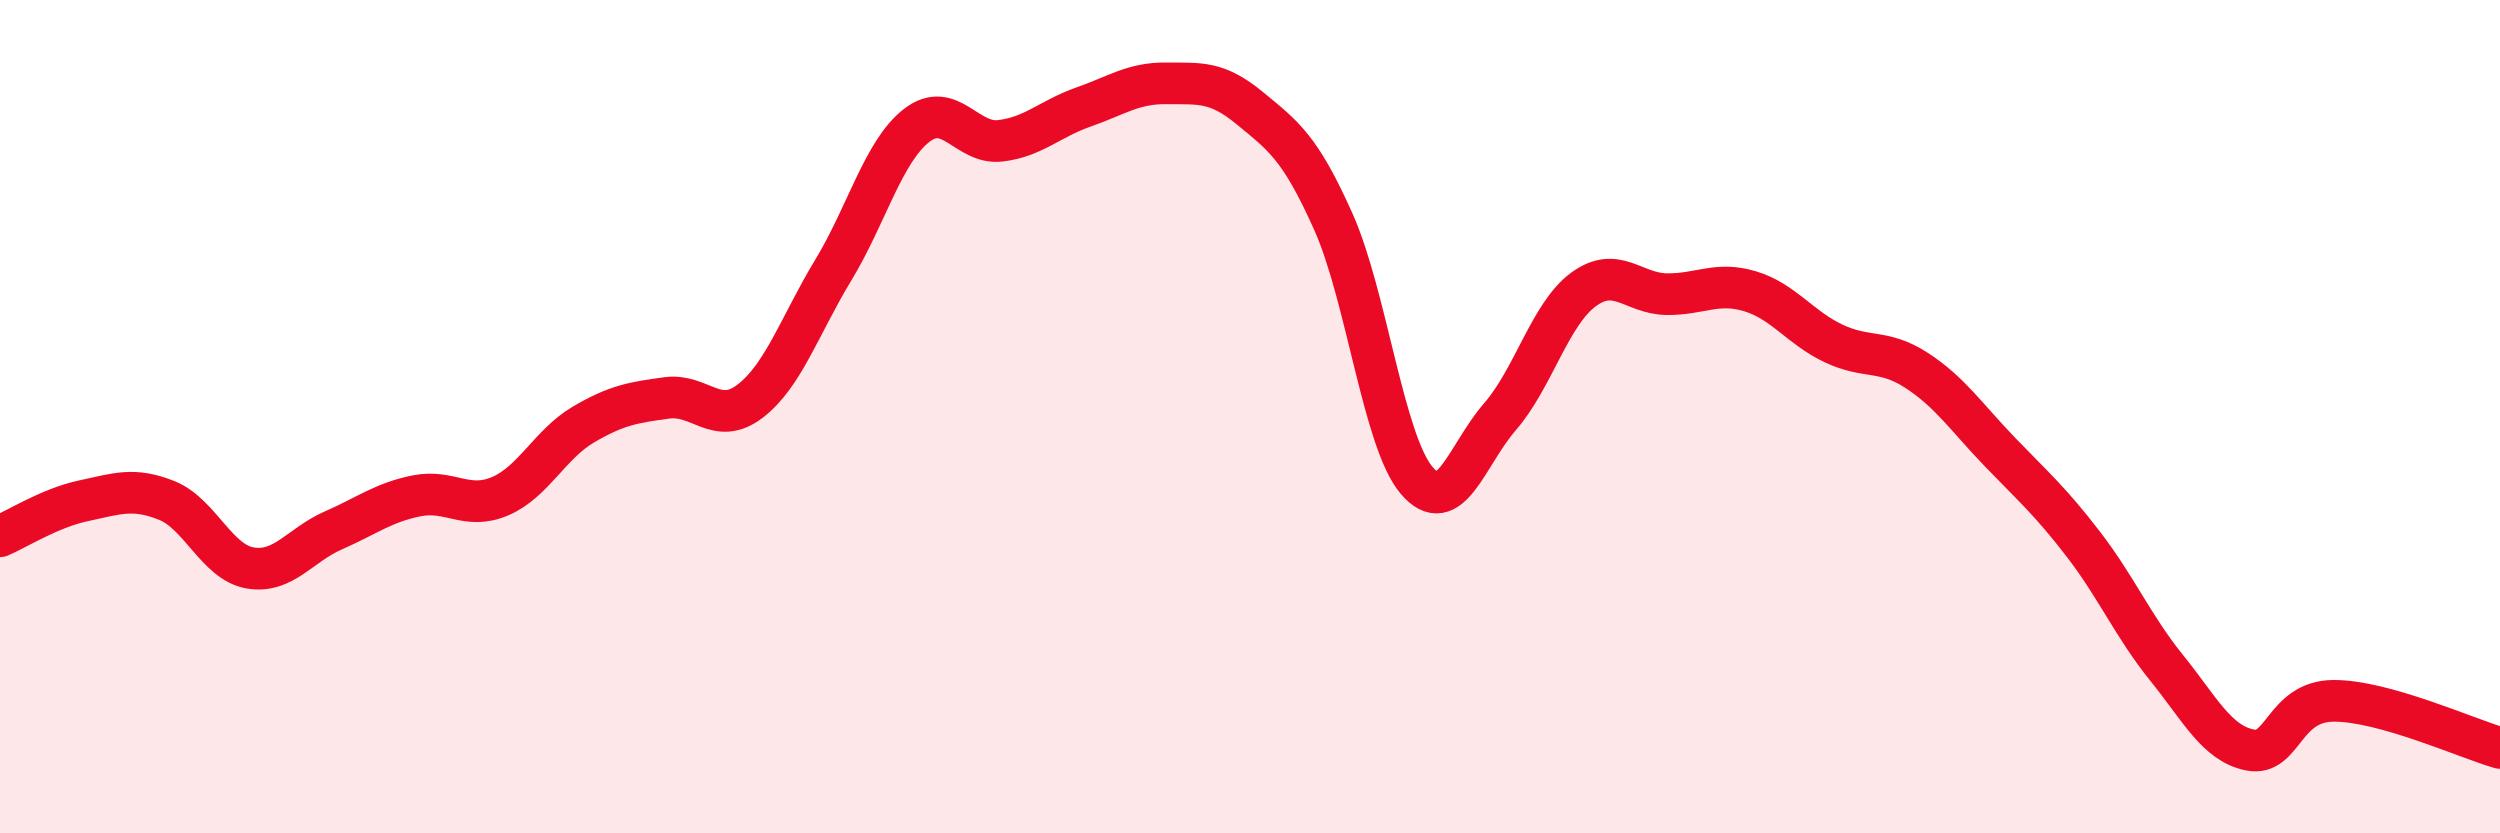 
    <svg width="60" height="20" viewBox="0 0 60 20" xmlns="http://www.w3.org/2000/svg">
      <path
        d="M 0,12.87 C 0.4,12.7 1.2,12.19 2,12.02 C 2.8,11.85 3.2,11.69 4,12.01 C 4.8,12.33 5.2,13.49 6,13.63 C 6.8,13.77 7.2,13.08 8,12.73 C 8.8,12.38 9.2,12.06 10,11.9 C 10.8,11.74 11.2,12.25 12,11.91 C 12.8,11.57 13.2,10.66 14,10.19 C 14.8,9.72 15.2,9.66 16,9.55 C 16.8,9.44 17.2,10.24 18,9.63 C 18.8,9.02 19.2,7.8 20,6.48 C 20.8,5.16 21.2,3.63 22,3.01 C 22.8,2.39 23.2,3.47 24,3.38 C 24.8,3.29 25.2,2.85 26,2.57 C 26.8,2.29 27.2,1.99 28,2 C 28.8,2.01 29.2,1.94 30,2.6 C 30.8,3.26 31.2,3.53 32,5.32 C 32.8,7.11 33.2,10.59 34,11.53 C 34.8,12.47 35.2,10.92 36,10 C 36.8,9.08 37.2,7.54 38,6.95 C 38.8,6.36 39.2,7.05 40,7.06 C 40.8,7.07 41.2,6.75 42,6.99 C 42.8,7.23 43.2,7.86 44,8.24 C 44.8,8.62 45.2,8.37 46,8.89 C 46.8,9.41 47.2,10.02 48,10.85 C 48.8,11.68 49.2,12.02 50,13.06 C 50.8,14.1 51.2,15.04 52,16.03 C 52.8,17.02 53.2,17.84 54,18 C 54.8,18.16 54.8,16.83 56,16.82 C 57.2,16.81 59.2,17.72 60,17.95L60 20L0 20Z"
        fill="#EB0A25"
        opacity="0.1"
        stroke-linecap="round"
        stroke-linejoin="round"
      />
      <path
        d="M 0,12.87 C 0.4,12.7 1.2,12.19 2,12.02 C 2.8,11.85 3.2,11.69 4,12.01 C 4.8,12.33 5.2,13.49 6,13.63 C 6.8,13.77 7.2,13.08 8,12.73 C 8.8,12.38 9.2,12.06 10,11.9 C 10.8,11.74 11.2,12.25 12,11.91 C 12.8,11.57 13.2,10.66 14,10.19 C 14.8,9.72 15.2,9.66 16,9.55 C 16.8,9.44 17.2,10.24 18,9.63 C 18.8,9.02 19.2,7.8 20,6.48 C 20.8,5.16 21.2,3.63 22,3.01 C 22.8,2.39 23.2,3.47 24,3.38 C 24.8,3.29 25.2,2.85 26,2.57 C 26.8,2.29 27.2,1.99 28,2 C 28.8,2.01 29.2,1.94 30,2.6 C 30.8,3.26 31.2,3.53 32,5.32 C 32.8,7.11 33.2,10.59 34,11.53 C 34.8,12.47 35.2,10.92 36,10 C 36.8,9.08 37.2,7.54 38,6.95 C 38.8,6.36 39.2,7.05 40,7.06 C 40.8,7.07 41.2,6.75 42,6.99 C 42.8,7.23 43.2,7.86 44,8.24 C 44.8,8.62 45.2,8.37 46,8.89 C 46.8,9.41 47.2,10.02 48,10.85 C 48.8,11.68 49.2,12.02 50,13.06 C 50.8,14.1 51.2,15.04 52,16.03 C 52.8,17.02 53.2,17.84 54,18 C 54.8,18.16 54.8,16.83 56,16.82 C 57.2,16.81 59.2,17.72 60,17.95"
        stroke="#EB0A25"
        stroke-width="1"
        fill="none"
        stroke-linecap="round"
        stroke-linejoin="round"
      />
    </svg>
  